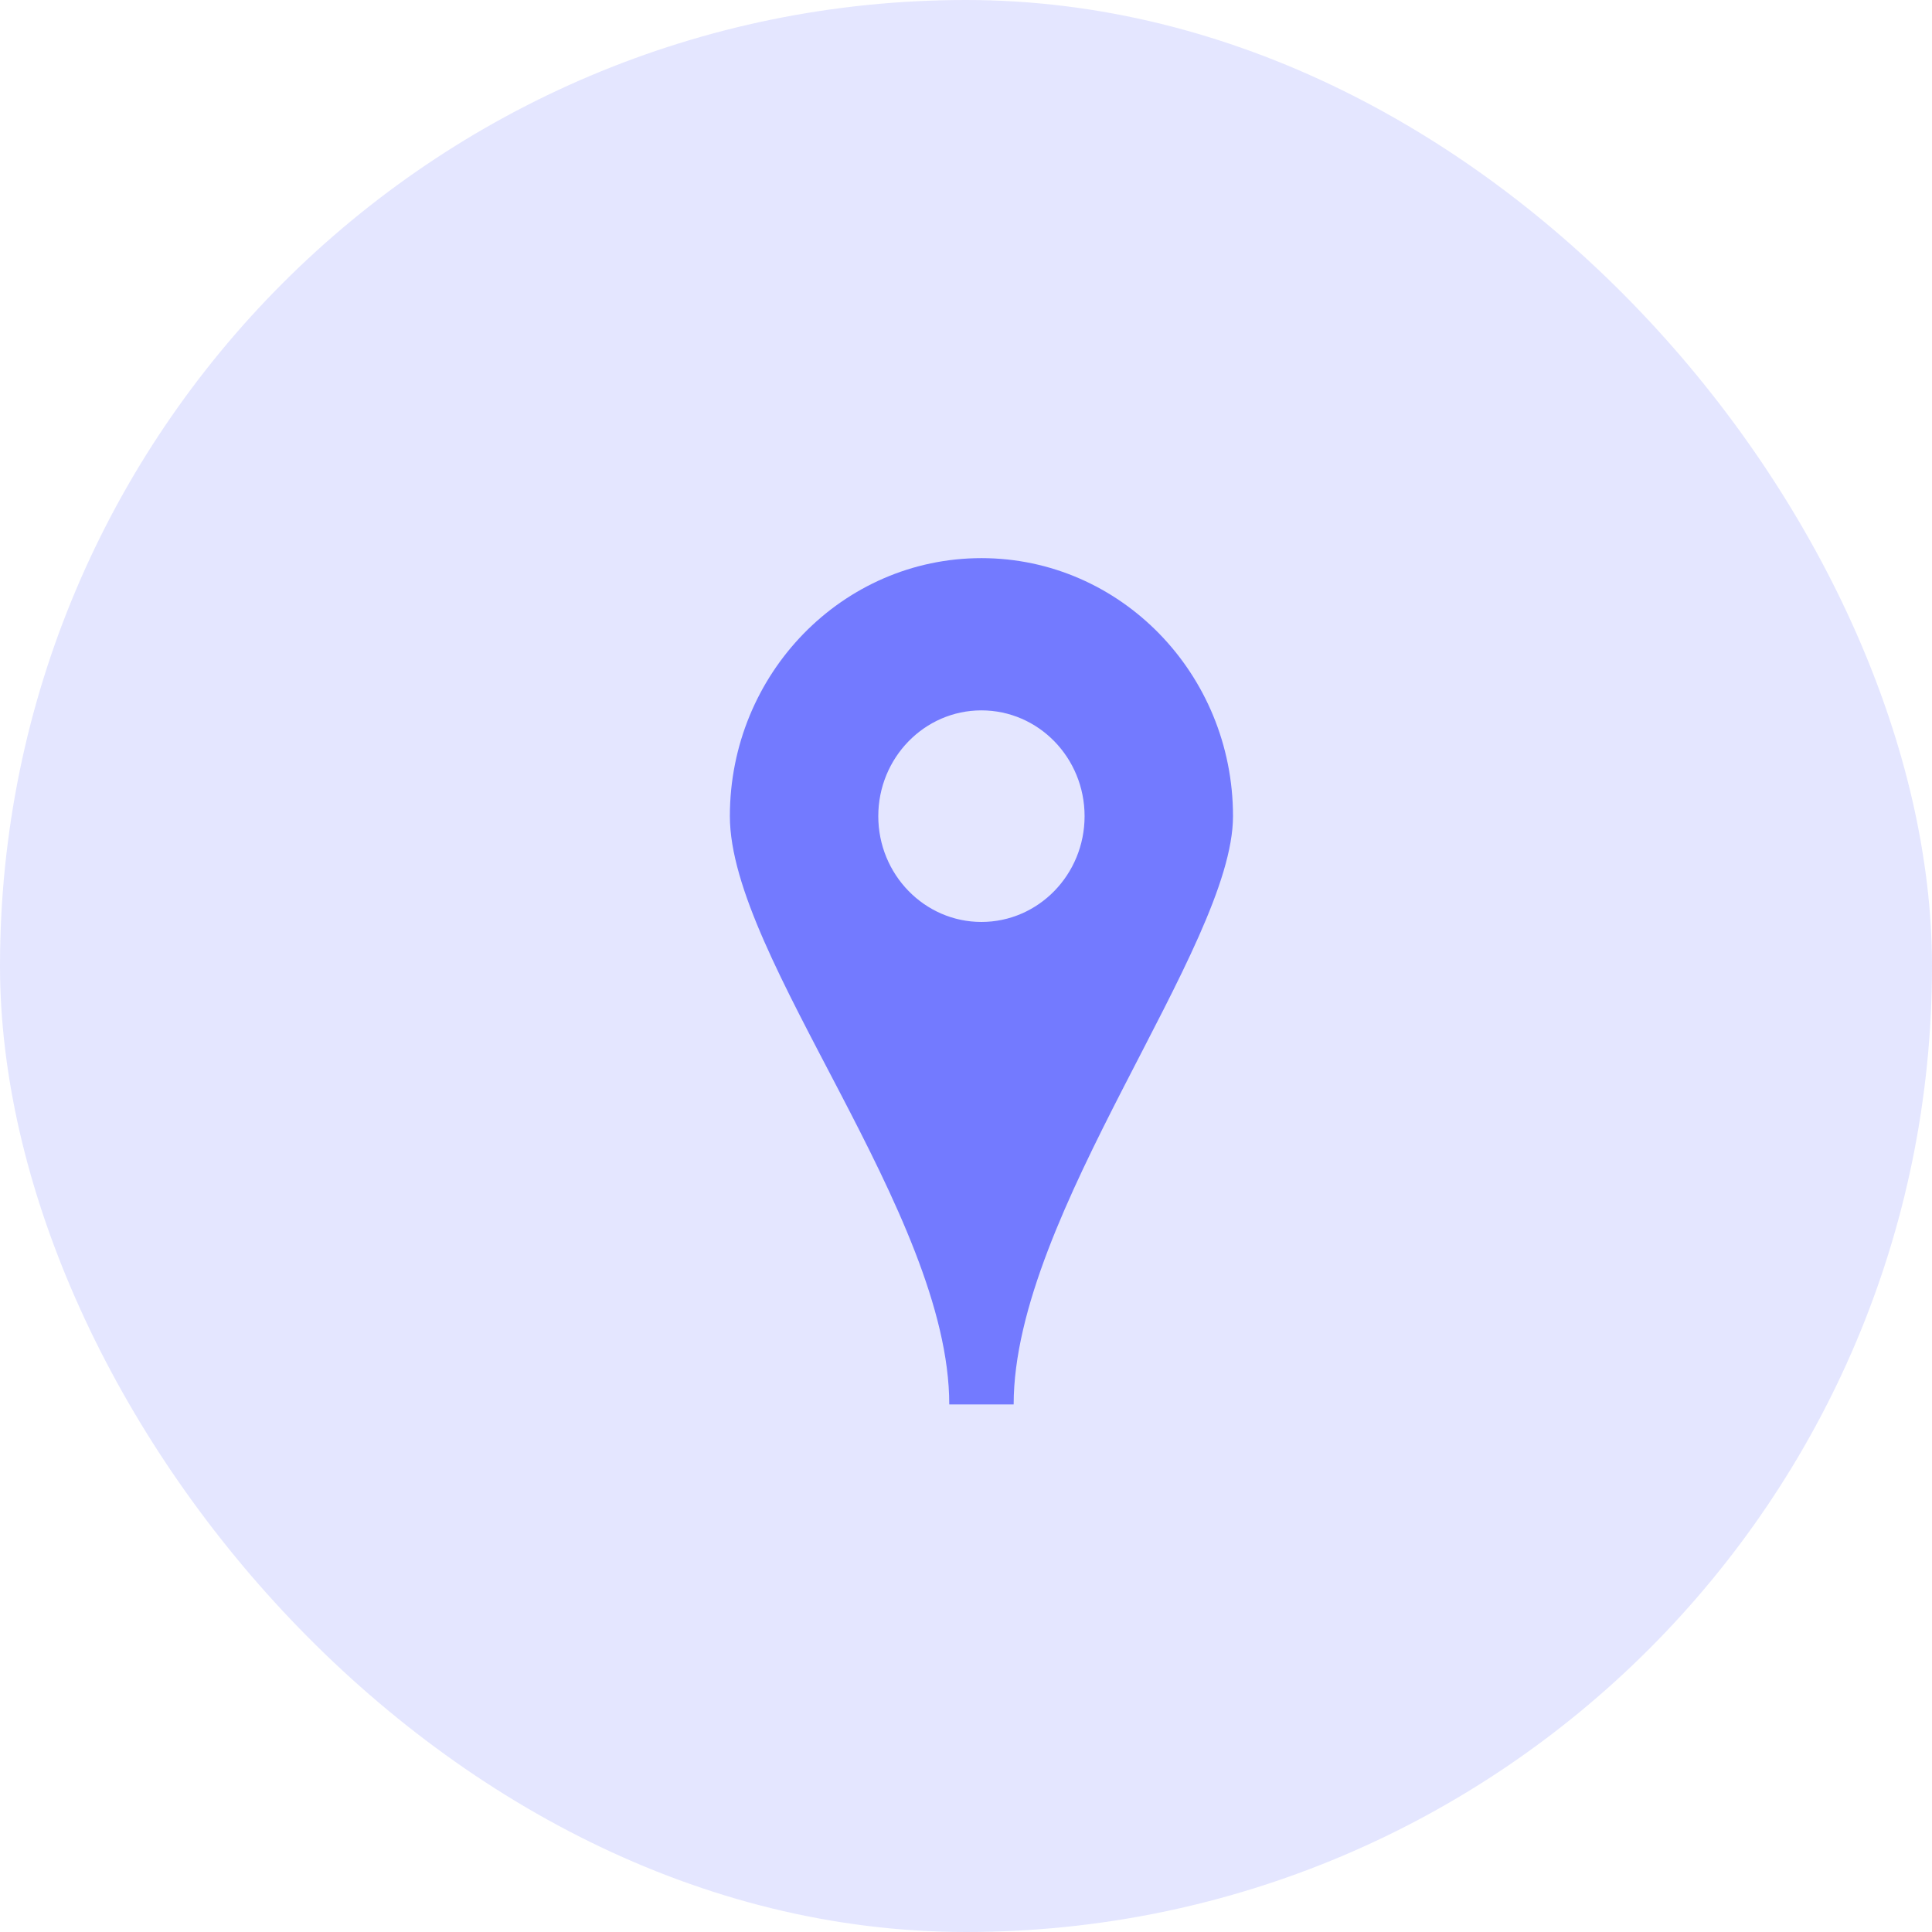 <svg xmlns="http://www.w3.org/2000/svg" width="45" height="45" viewBox="0 0 45 45">
    <g fill="#737AFF" fill-rule="evenodd">
        <rect width="45" height="45" fill-opacity=".19" rx="22.5"/>
        <path fill-rule="nonzero" d="M22.86 13C19.624 13 17 15.692 17 19.01c0 3.317 5.11 9.24 5.11 13.702h1.5c0-4.45 5.109-10.653 5.109-13.702 0-3.318-2.625-6.01-5.86-6.01zm0 8.474c-1.328 0-2.403-1.106-2.403-2.464 0-1.359 1.075-2.464 2.402-2.464 1.328 0 2.403 1.102 2.403 2.464 0 1.36-1.075 2.464-2.403 2.464z"/>
    </g>
</svg>
